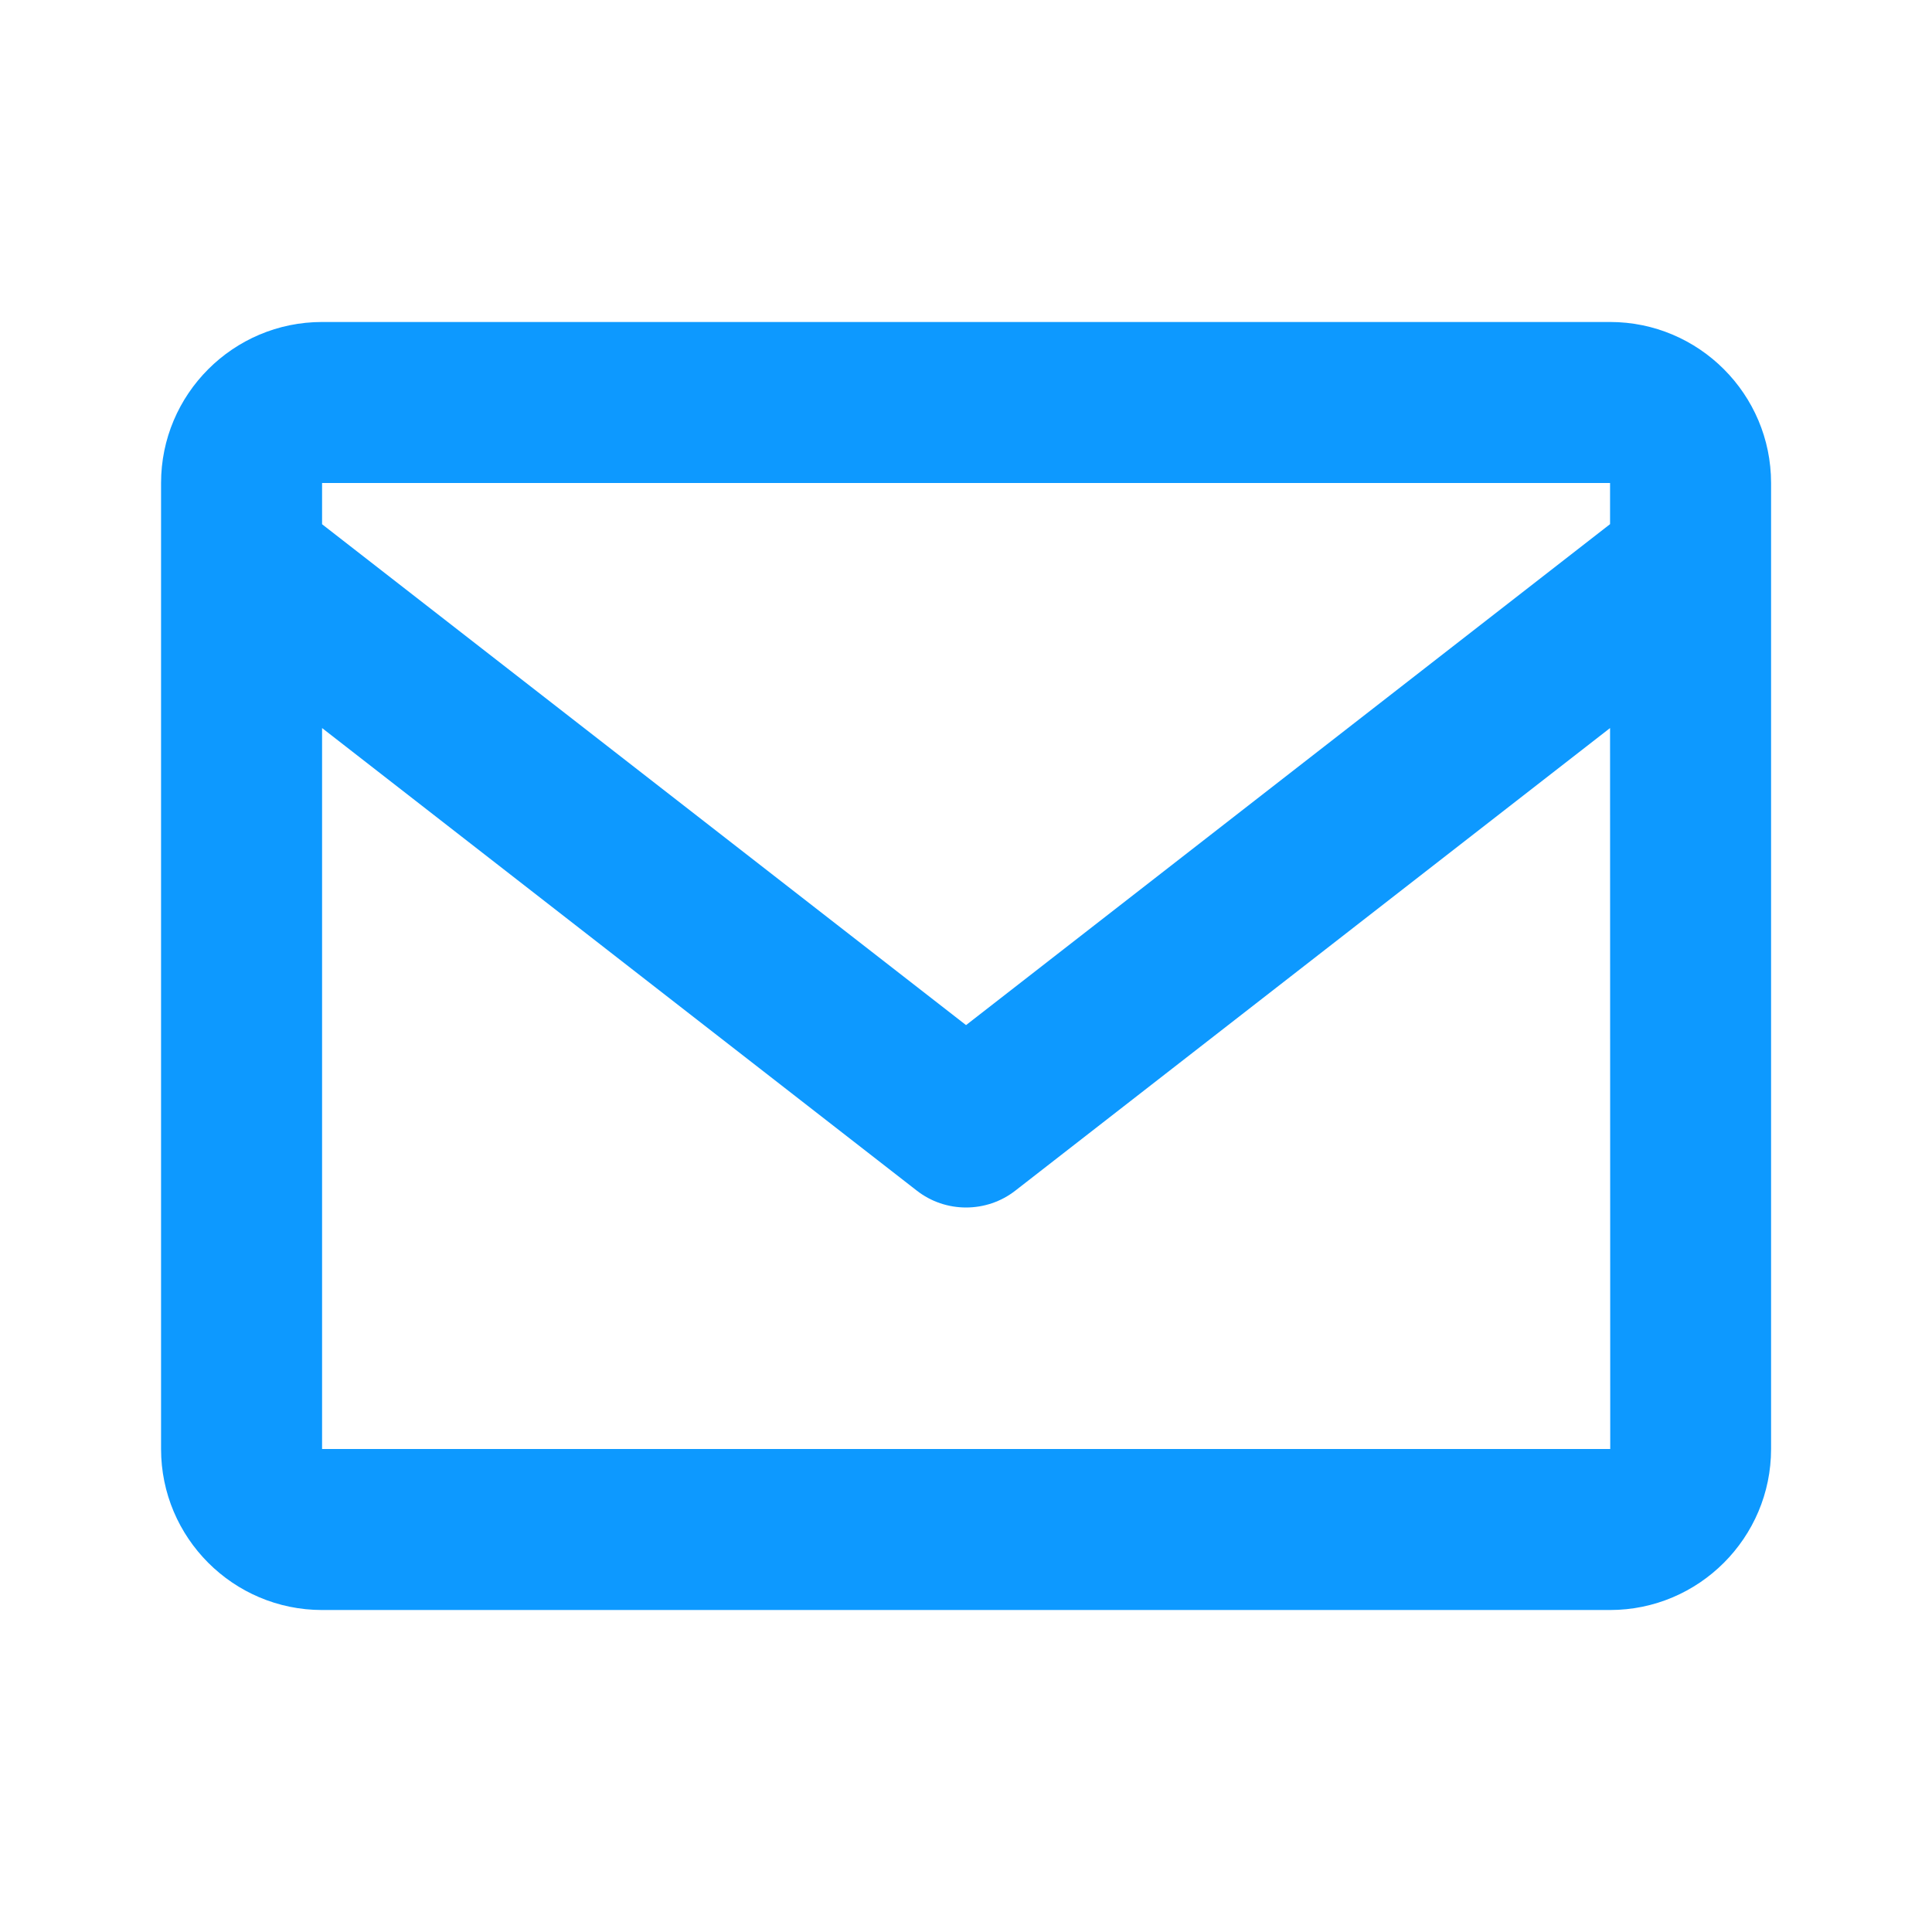 <svg width="44" height="44" viewBox="0 0 44 44" fill="none" xmlns="http://www.w3.org/2000/svg">
<path d="M36.668 7.333H7.335C5.312 7.333 3.668 8.978 3.668 11V33C3.668 35.022 5.312 36.667 7.335 36.667H36.668C38.69 36.667 40.335 35.022 40.335 33V11C40.335 8.978 38.69 7.333 36.668 7.333ZM36.668 11V11.937L22.001 23.346L7.335 11.939V11H36.668ZM7.335 33V16.581L20.876 27.113C21.206 27.372 21.604 27.5 22.001 27.5C22.399 27.5 22.797 27.372 23.127 27.113L36.668 16.581L36.672 33H7.335Z" fill="#0D99FF"/>
</svg>
